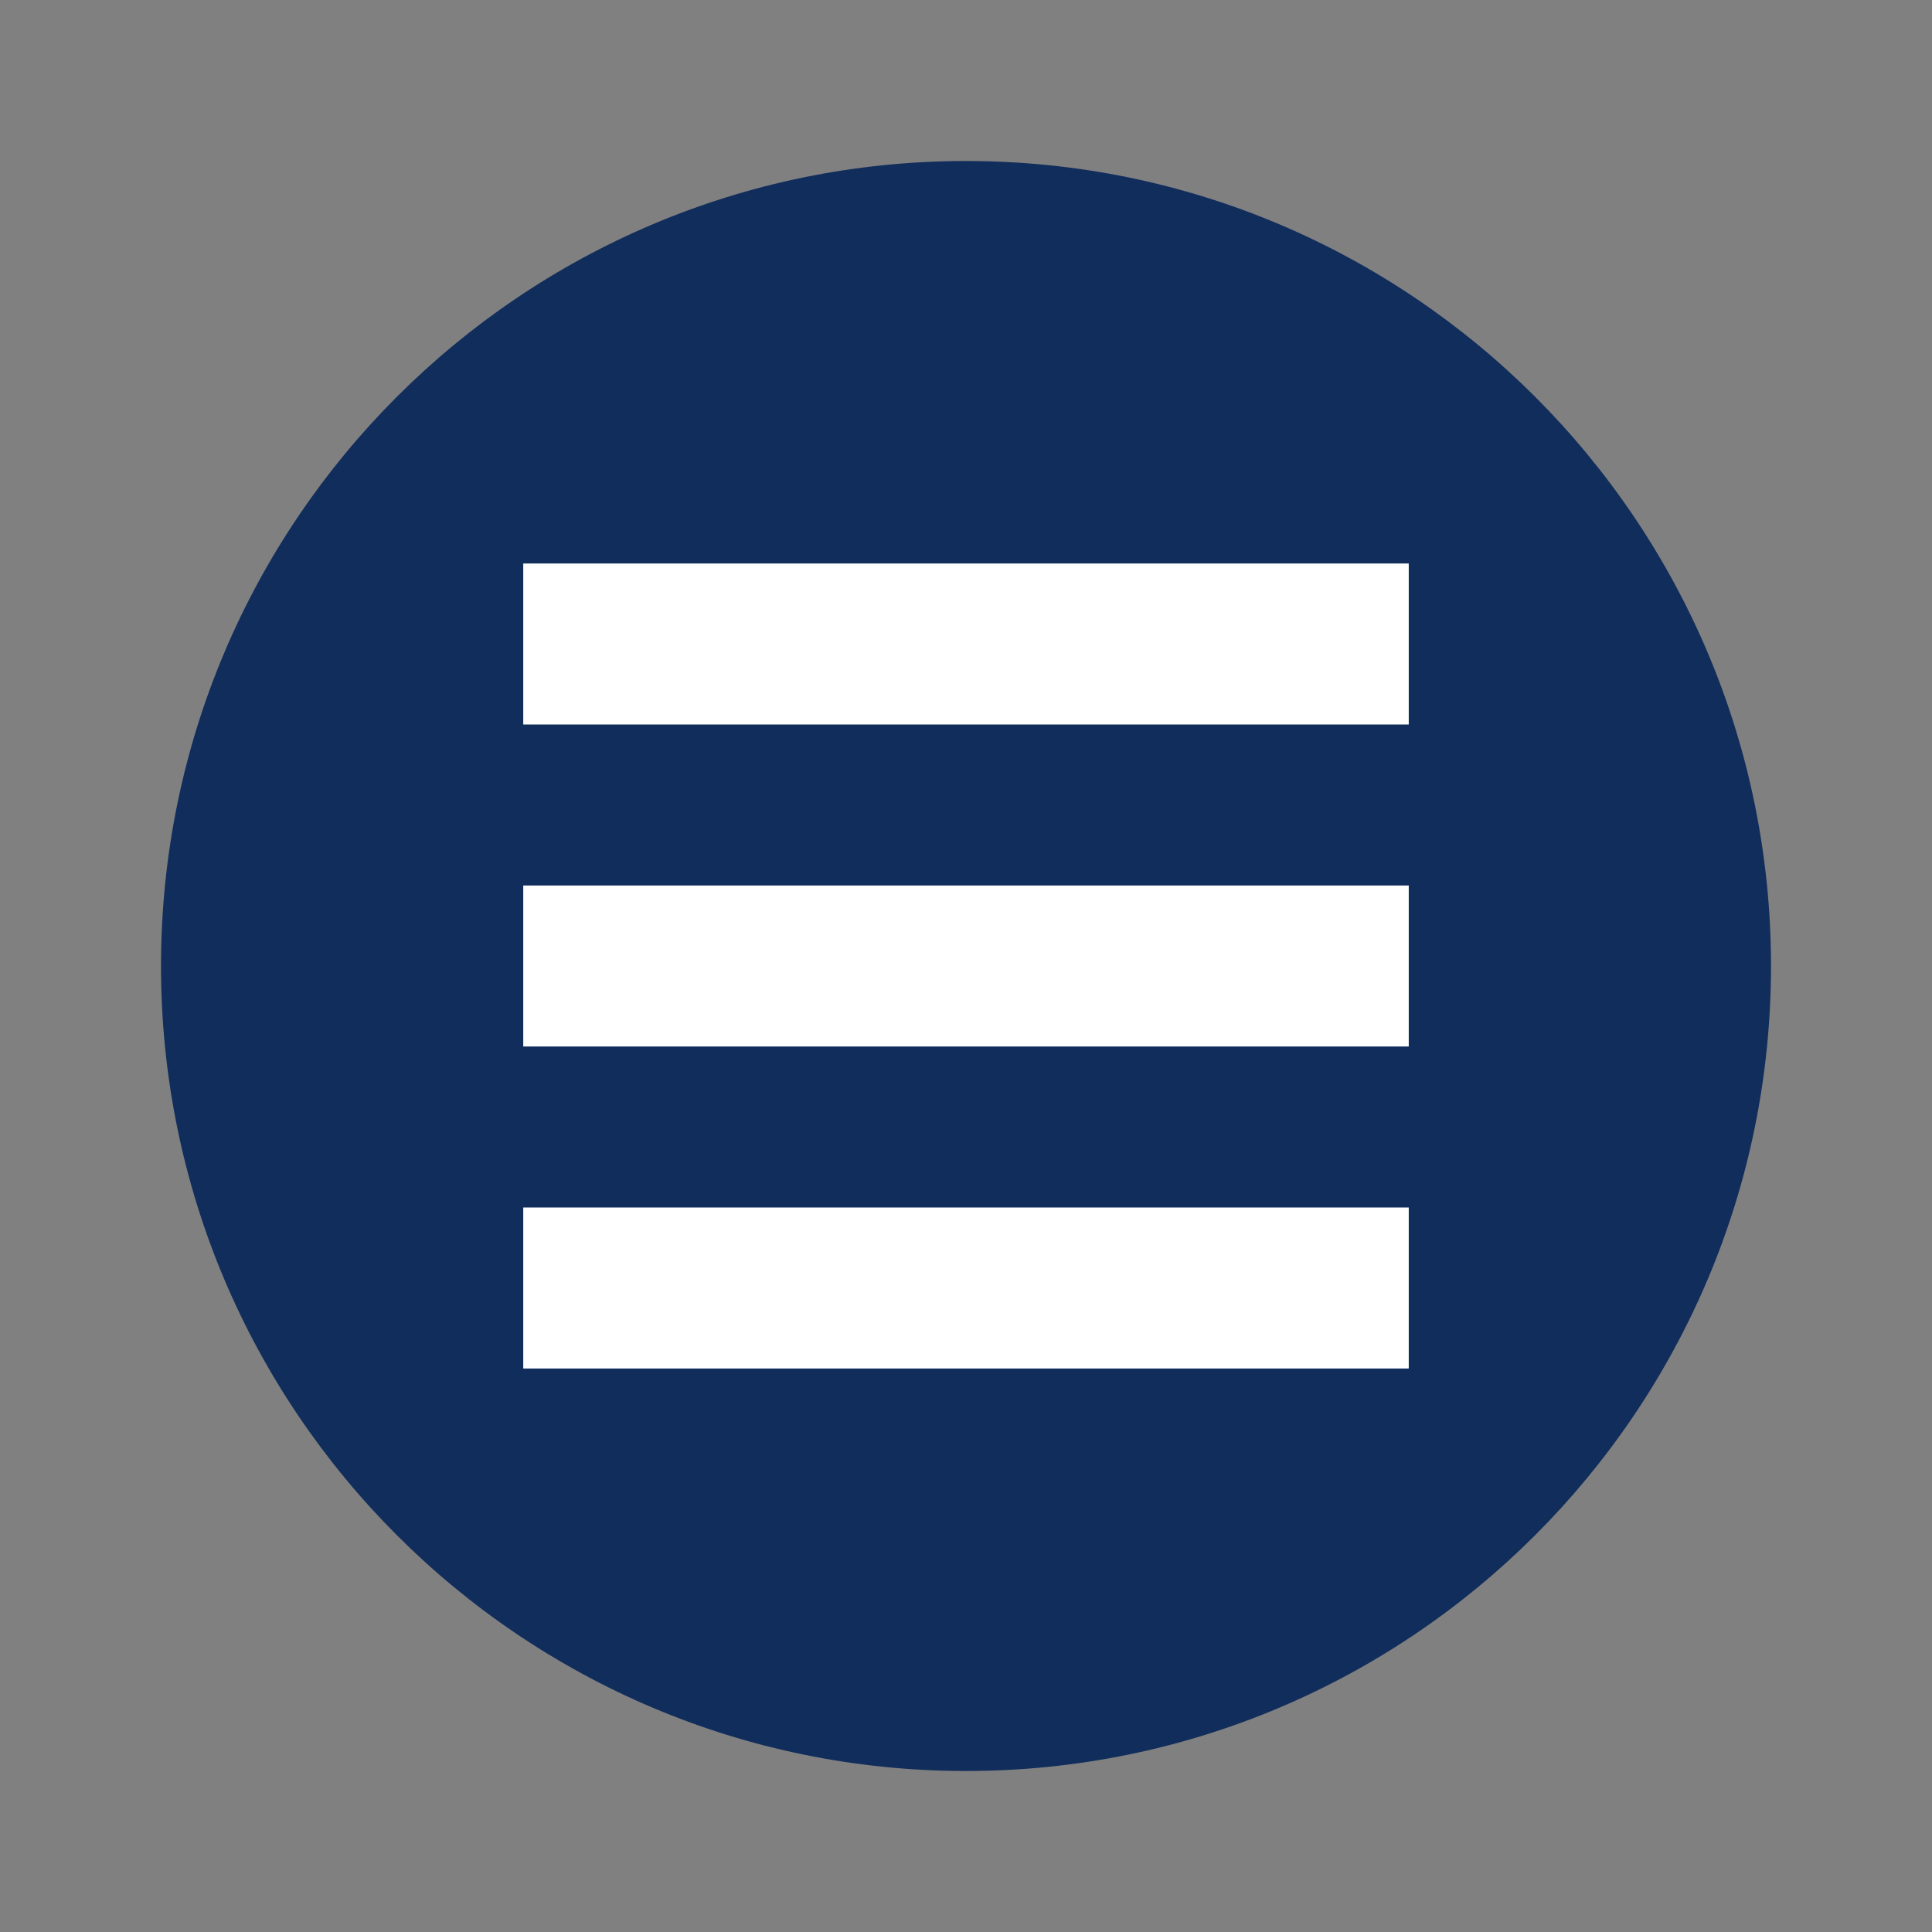 <svg xmlns="http://www.w3.org/2000/svg" width="18pt" height="18pt" version="1.1" viewBox="0 0 18 18"><rect x="0" y="0" width="18" height="18" fill="#808080" stroke="none"/> <g> <path style="fill:rgb(6.666%,17.647%,36.078%)" d="M 16.5 9 C 16.5 13.141 13.141 16.5 9 16.5 C 4.859 16.5 1.5 13.141 1.5 9 C 1.5 4.859 4.859 1.5 9 1.5 C 13.141 1.5 16.5 4.859 16.5 9 Z M 16.5 9"/> <path style="fill:rgb(100.000%,100.000%,100.000%)" d="M 4.875 5.25 L 13.125 5.25 L 13.125 6.75 L 4.875 6.75 Z M 4.875 5.25"/> <path style="fill:rgb(100.000%,100.000%,100.000%)" d="M 4.875 8.25 L 13.125 8.25 L 13.125 9.75 L 4.875 9.75 Z M 4.875 8.25"/> <path style="fill:rgb(100.000%,100.000%,100.000%)" d="M 4.875 11.25 L 13.125 11.25 L 13.125 12.75 L 4.875 12.75 Z M 4.875 11.25"/> </g> </svg>

